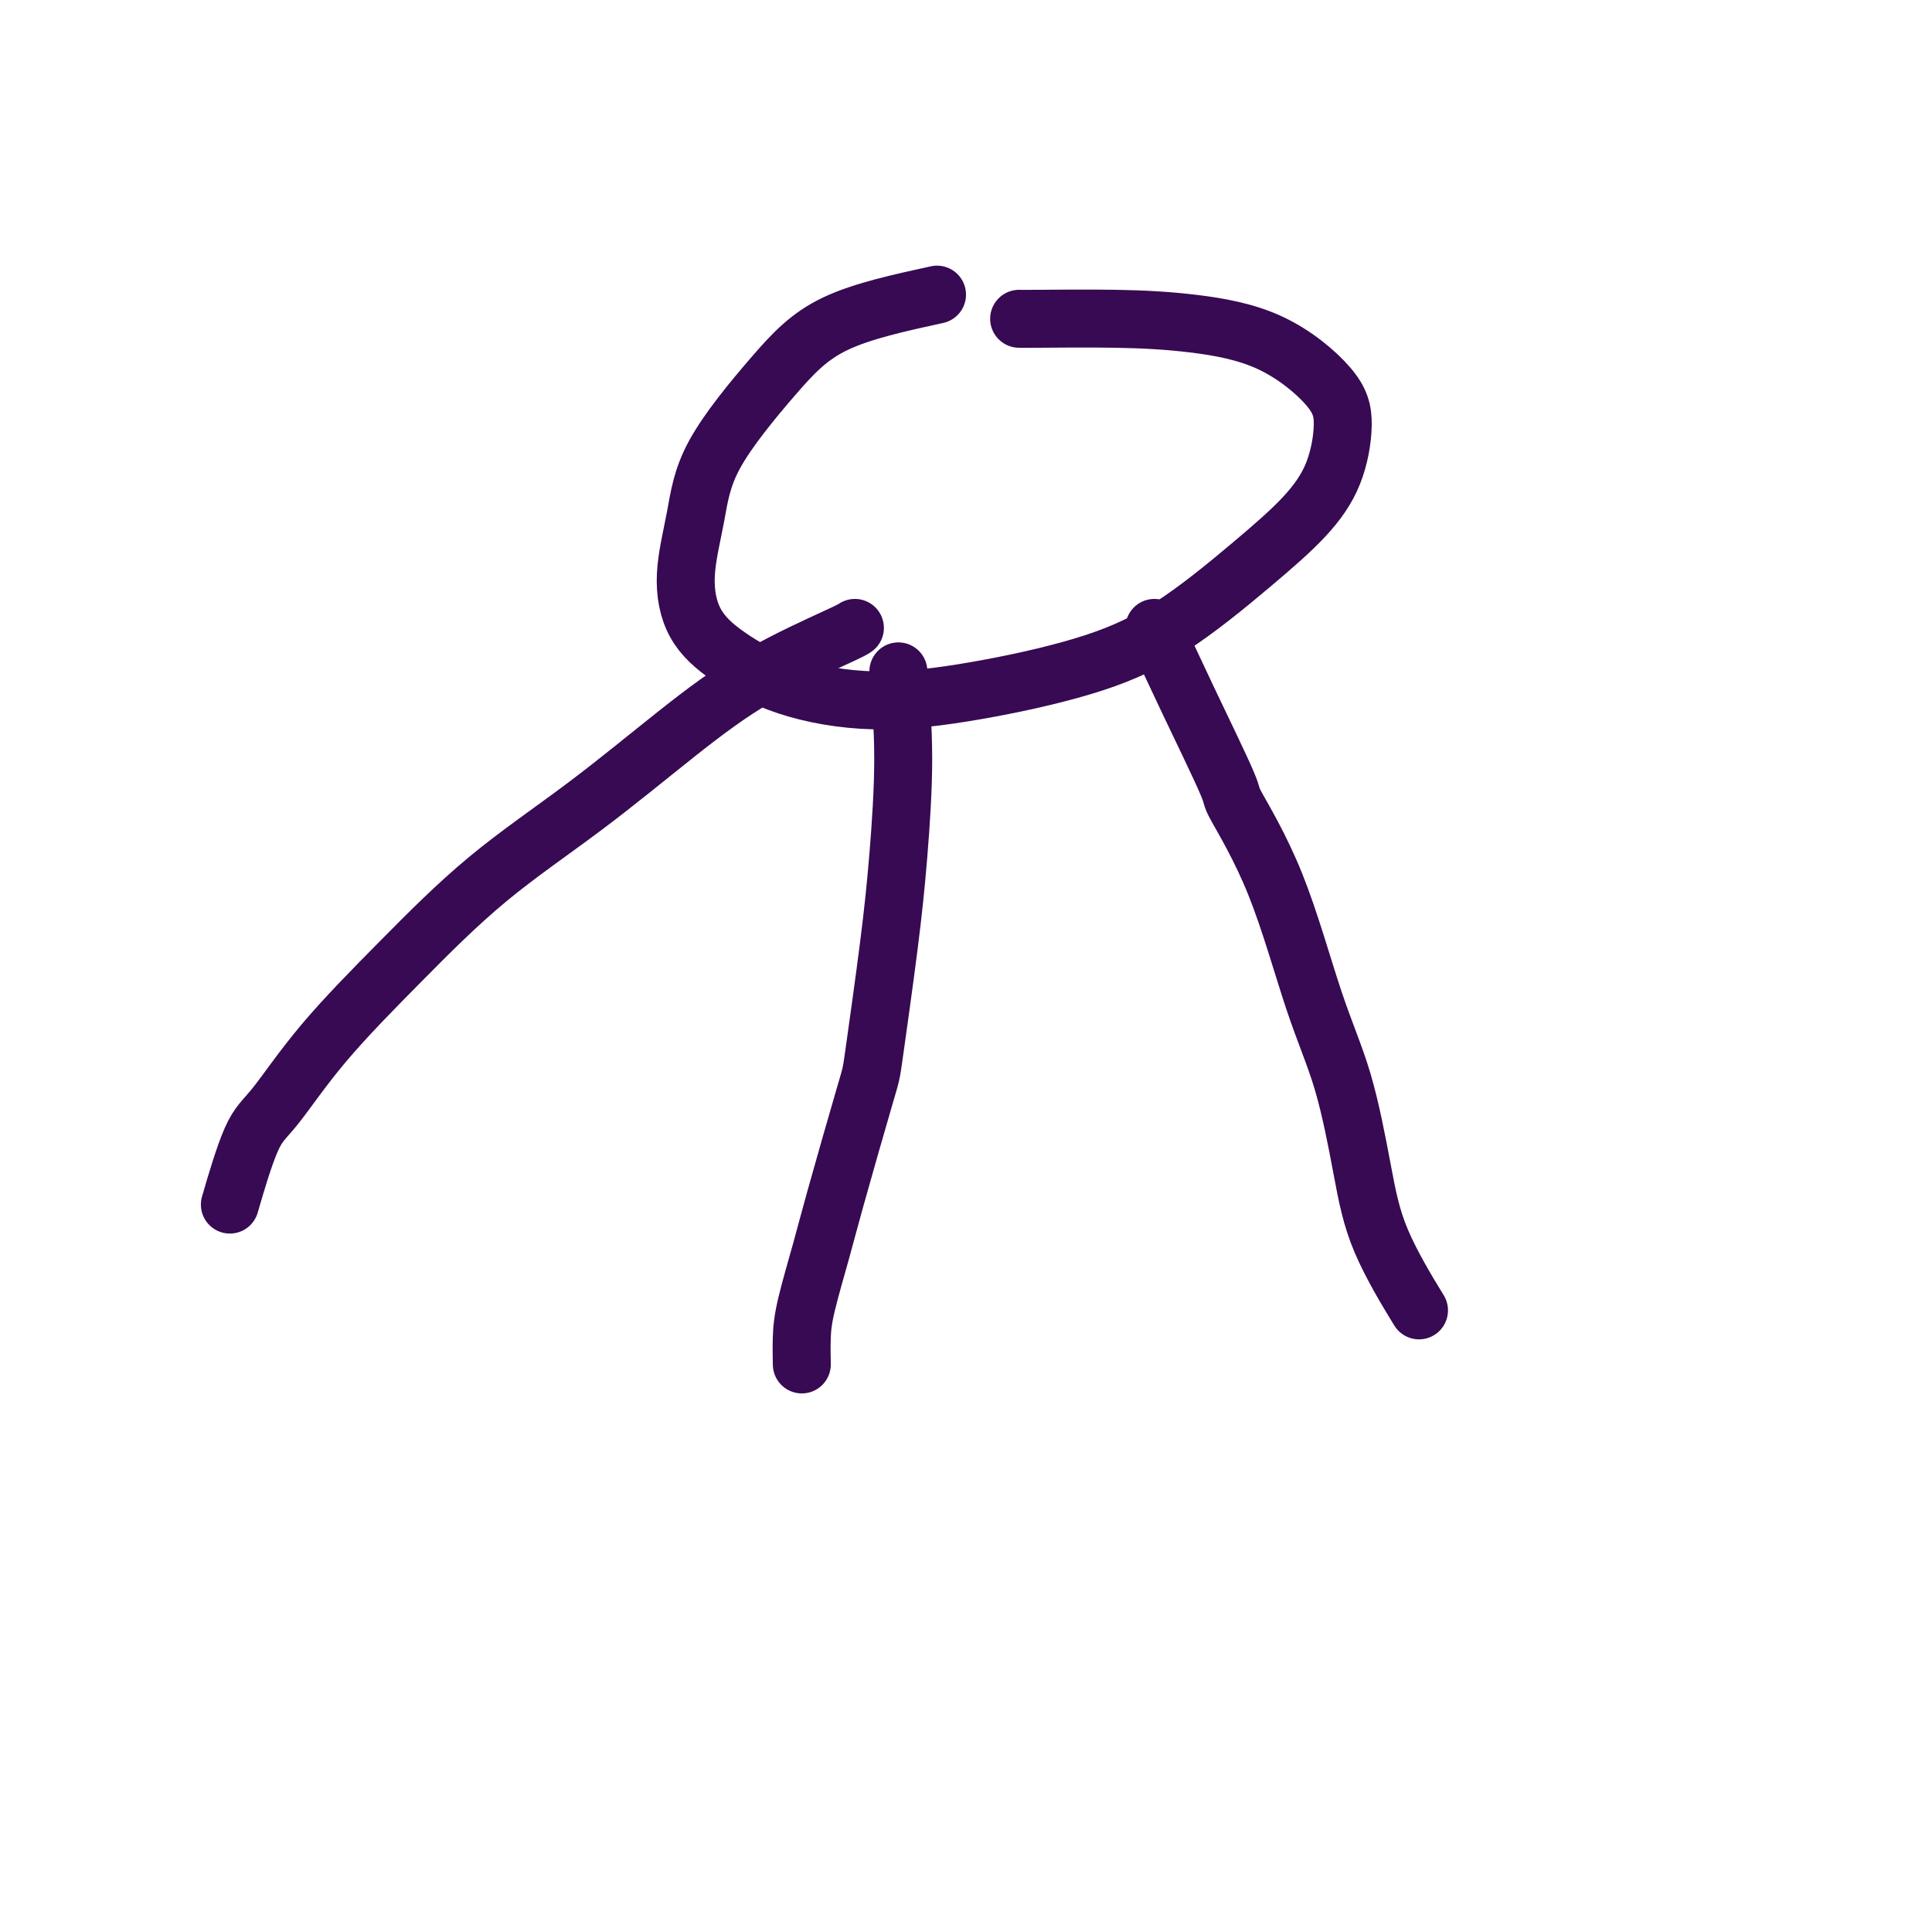 <svg viewBox='0 0 400 400' version='1.1' xmlns='http://www.w3.org/2000/svg' xmlns:xlink='http://www.w3.org/1999/xlink'><g fill='none' stroke='#370A53' stroke-width='12' stroke-linecap='round' stroke-linejoin='round'><path d='M194,61c-7.740,1.691 -15.480,3.382 -21,6c-5.520,2.618 -8.821,6.162 -13,11c-4.179,4.838 -9.235,10.970 -12,16c-2.765,5.030 -3.239,8.957 -4,13c-0.761,4.043 -1.810,8.202 -2,12c-0.190,3.798 0.478,7.234 2,10c1.522,2.766 3.897,4.861 7,7c3.103,2.139 6.932,4.323 12,6c5.068,1.677 11.373,2.847 18,3c6.627,0.153 13.576,-0.711 21,-2c7.424,-1.289 15.323,-3.004 22,-5c6.677,-1.996 12.133,-4.272 18,-8c5.867,-3.728 12.144,-8.908 17,-13c4.856,-4.092 8.292,-7.095 11,-10c2.708,-2.905 4.689,-5.713 6,-9c1.311,-3.287 1.953,-7.052 2,-10c0.047,-2.948 -0.502,-5.077 -3,-8c-2.498,-2.923 -6.946,-6.640 -12,-9c-5.054,-2.360 -10.713,-3.365 -16,-4c-5.287,-0.635 -10.201,-0.902 -16,-1c-5.799,-0.098 -12.484,-0.026 -16,0c-3.516,0.026 -3.862,0.008 -4,0c-0.138,-0.008 -0.069,-0.004 0,0'/><path d='M177,130c-0.275,0.206 -0.550,0.413 -4,2c-3.450,1.587 -10.074,4.555 -16,8c-5.926,3.445 -11.155,7.366 -17,12c-5.845,4.634 -12.307,9.979 -19,15c-6.693,5.021 -13.619,9.716 -20,15c-6.381,5.284 -12.218,11.155 -18,17c-5.782,5.845 -11.508,11.663 -16,17c-4.492,5.337 -7.750,10.193 -10,13c-2.250,2.807 -3.490,3.563 -5,7c-1.510,3.437 -3.288,9.553 -4,12c-0.712,2.447 -0.356,1.223 0,0'/><path d='M186,139c0.498,5.749 0.997,11.498 1,18c0.003,6.502 -0.489,13.757 -1,20c-0.511,6.243 -1.042,11.476 -2,19c-0.958,7.524 -2.344,17.340 -3,22c-0.656,4.660 -0.582,4.162 -2,9c-1.418,4.838 -4.327,15.010 -6,21c-1.673,5.990 -2.108,7.798 -3,11c-0.892,3.202 -2.239,7.796 -3,11c-0.761,3.204 -0.936,5.016 -1,7c-0.064,1.984 -0.018,4.138 0,5c0.018,0.862 0.009,0.431 0,0'/><path d='M239,130c2.063,4.481 4.125,8.962 7,15c2.875,6.038 6.561,13.634 8,17c1.439,3.366 0.629,2.502 2,5c1.371,2.498 4.922,8.358 8,16c3.078,7.642 5.684,17.065 8,24c2.316,6.935 4.342,11.380 6,17c1.658,5.620 2.950,12.414 4,18c1.050,5.586 1.860,9.966 4,15c2.140,5.034 5.612,10.724 7,13c1.388,2.276 0.694,1.138 0,0'/></g>
</svg>